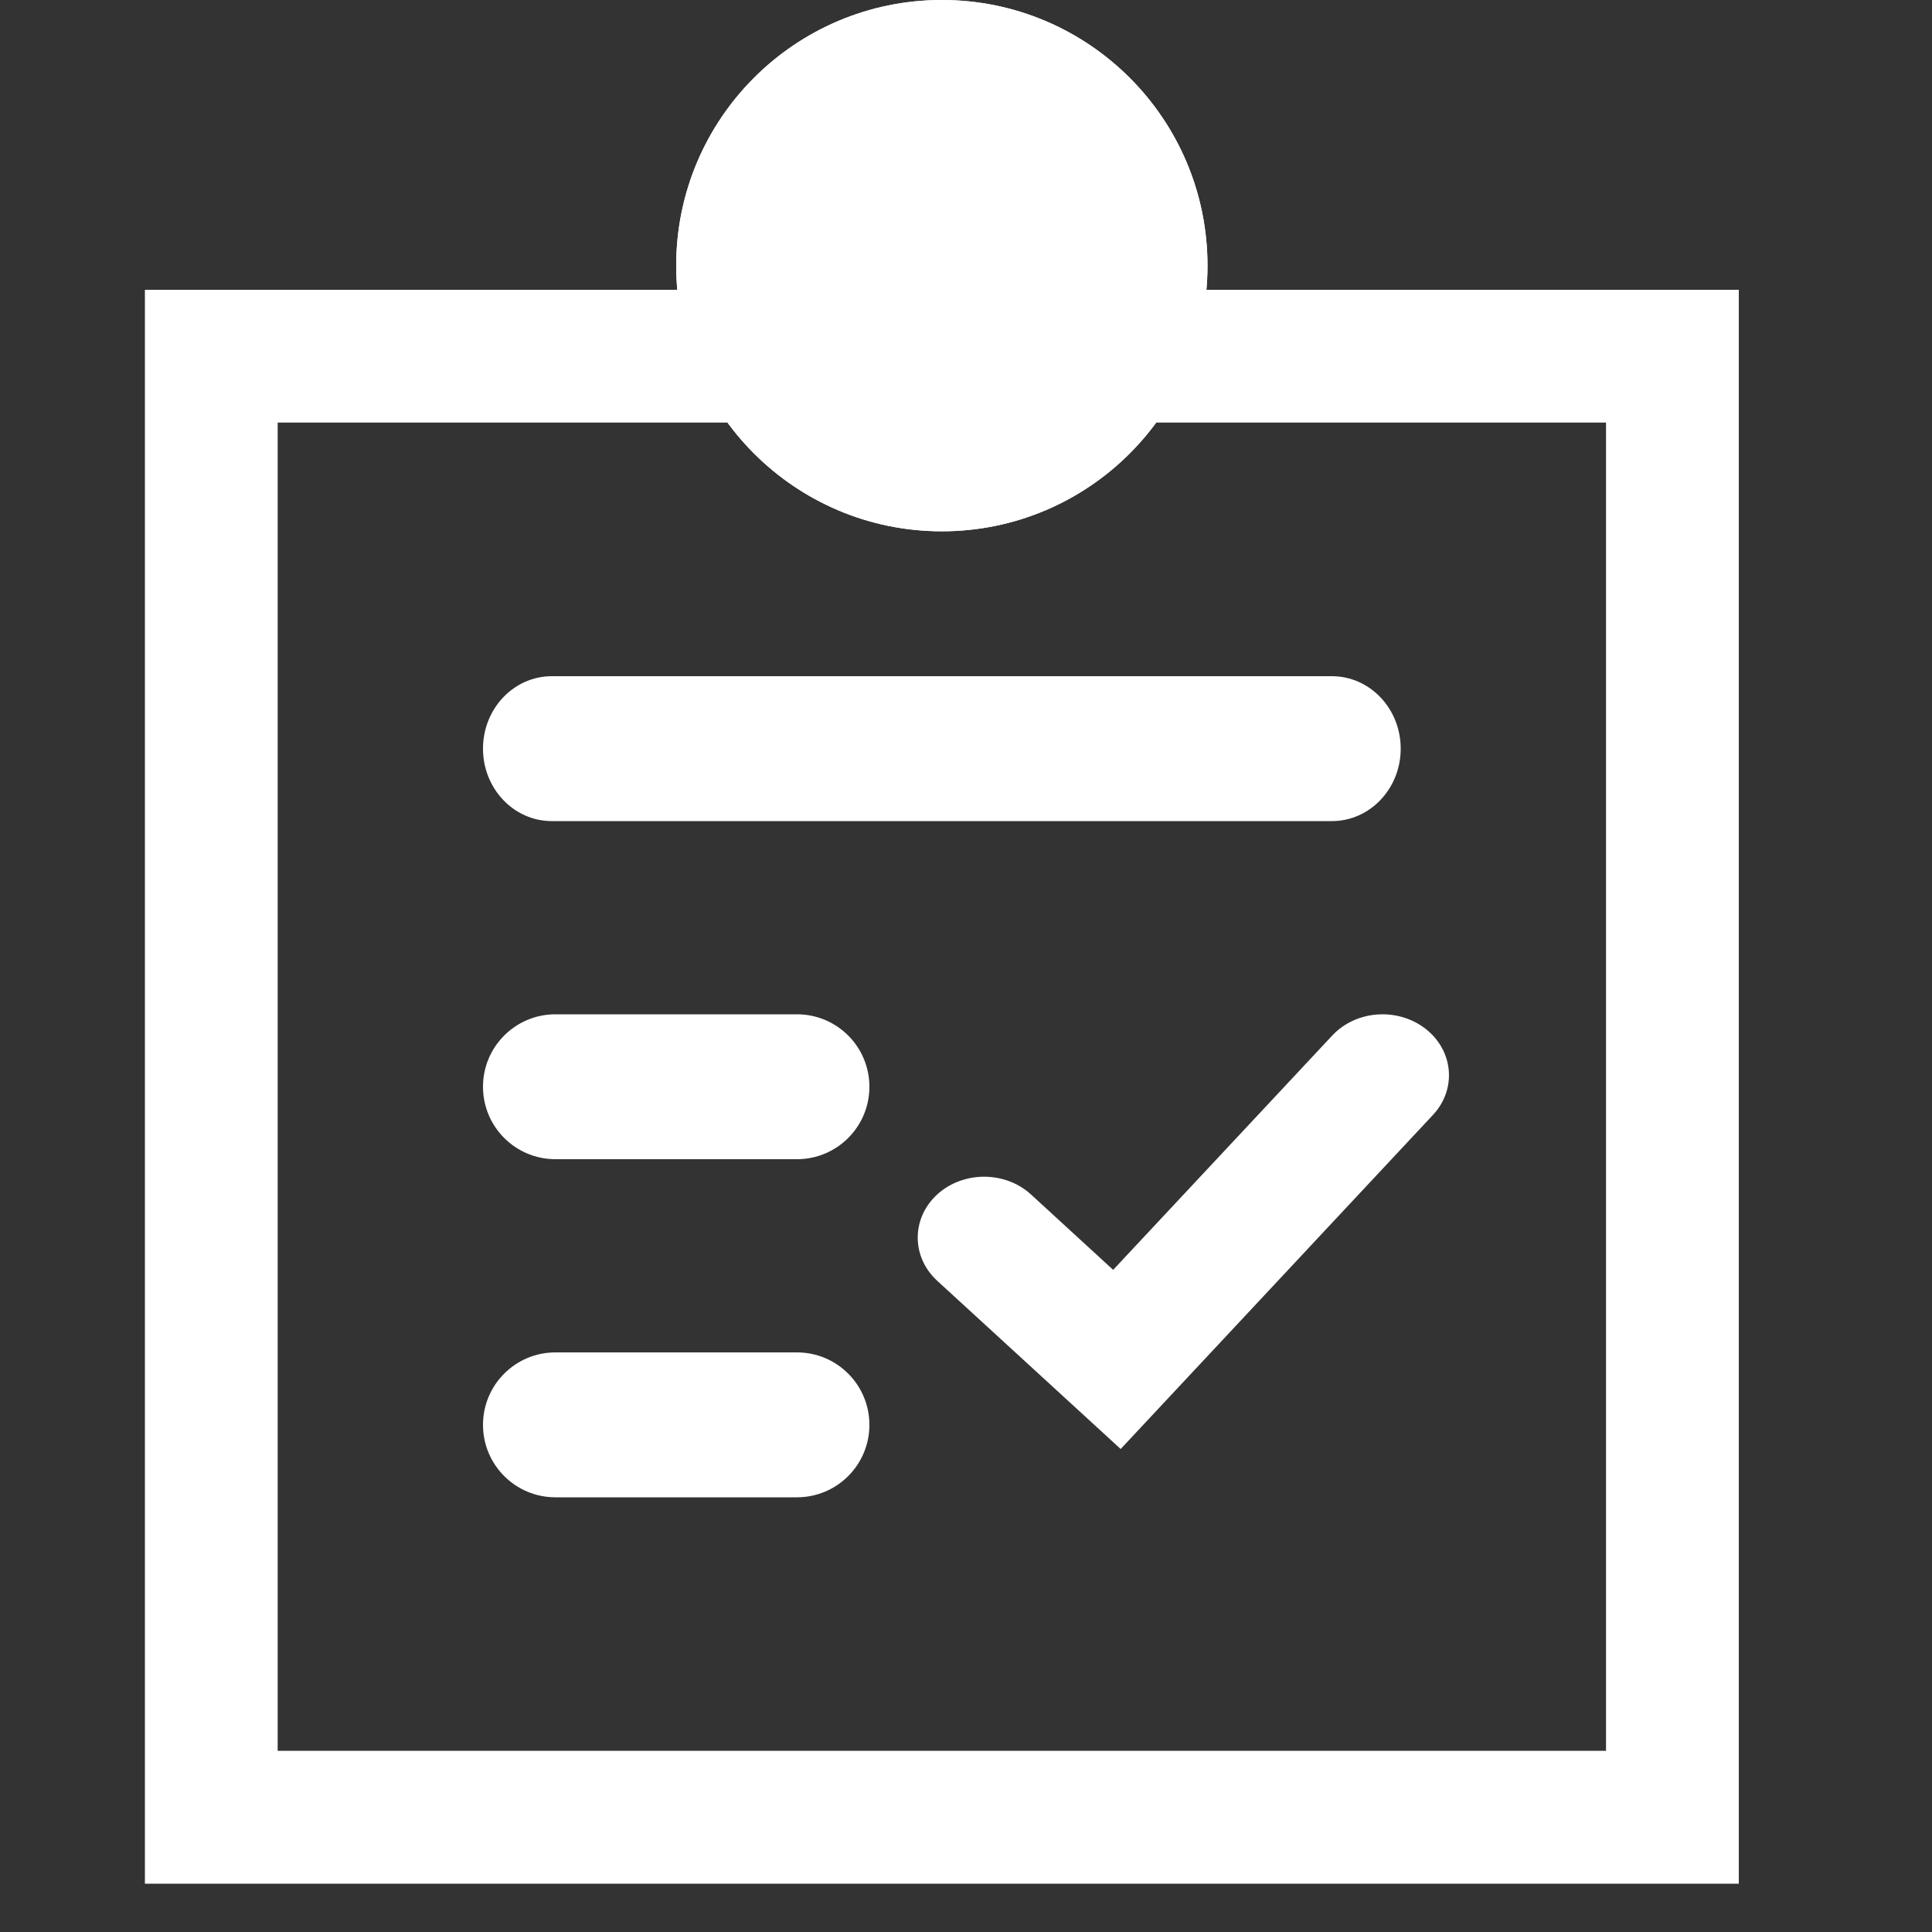 <svg width="18" height="18" viewBox="0 0 18 18" fill="none" xmlns="http://www.w3.org/2000/svg">
<rect x="0" y="0" width="18" height="18" fill="#333333" stroke="none"/>
<path fill-rule="evenodd" clip-rule="evenodd" d="M14.963 3.937H2.587V16.312H14.963V3.937ZM1.35 2.7V17.55H16.2V2.7H1.35Z" fill="white"/>
<path fill-rule="evenodd" clip-rule="evenodd" d="M4.5 6.975C4.5 6.602 4.787 6.3 5.141 6.3H12.409C12.763 6.3 13.05 6.602 13.05 6.975C13.05 7.348 12.763 7.65 12.409 7.65H5.141C4.787 7.65 4.5 7.348 4.5 6.975Z" fill="white"/>
<path fill-rule="evenodd" clip-rule="evenodd" d="M4.5 10.125C4.5 9.752 4.802 9.45 5.175 9.45H7.425C7.798 9.45 8.1 9.752 8.1 10.125C8.1 10.498 7.798 10.8 7.425 10.8H5.175C4.802 10.8 4.5 10.498 4.5 10.125Z" fill="white"/>
<path fill-rule="evenodd" clip-rule="evenodd" d="M4.5 13.275C4.5 12.902 4.802 12.6 5.175 12.6H7.425C7.798 12.6 8.1 12.902 8.1 13.275C8.1 13.648 7.798 13.95 7.425 13.95H5.175C4.802 13.95 4.5 13.648 4.5 13.275Z" fill="white"/>
<path fill-rule="evenodd" clip-rule="evenodd" d="M13.284 9.587C13.543 9.791 13.573 10.149 13.351 10.387L10.441 13.5L8.731 11.932C8.49 11.71 8.49 11.351 8.731 11.129C8.973 10.908 9.365 10.908 9.606 11.129L10.371 11.831L12.412 9.648C12.634 9.41 13.024 9.383 13.284 9.587Z" fill="white"/>
<path d="M11.25 2.475C11.25 3.842 10.142 4.95 8.775 4.95C7.408 4.95 6.3 3.842 6.3 2.475C6.3 1.108 7.408 0 8.775 0C10.142 0 11.25 1.108 11.25 2.475Z" fill="white"/>
<path fill-rule="evenodd" clip-rule="evenodd" d="M8.775 3.712C9.459 3.712 10.012 3.158 10.012 2.475C10.012 1.792 9.459 1.238 8.775 1.238C8.092 1.238 7.538 1.792 7.538 2.475C7.538 3.158 8.092 3.712 8.775 3.712ZM8.775 4.95C10.142 4.95 11.25 3.842 11.25 2.475C11.25 1.108 10.142 0 8.775 0C7.408 0 6.3 1.108 6.3 2.475C6.3 3.842 7.408 4.95 8.775 4.95Z" fill="white"/>
</svg>
